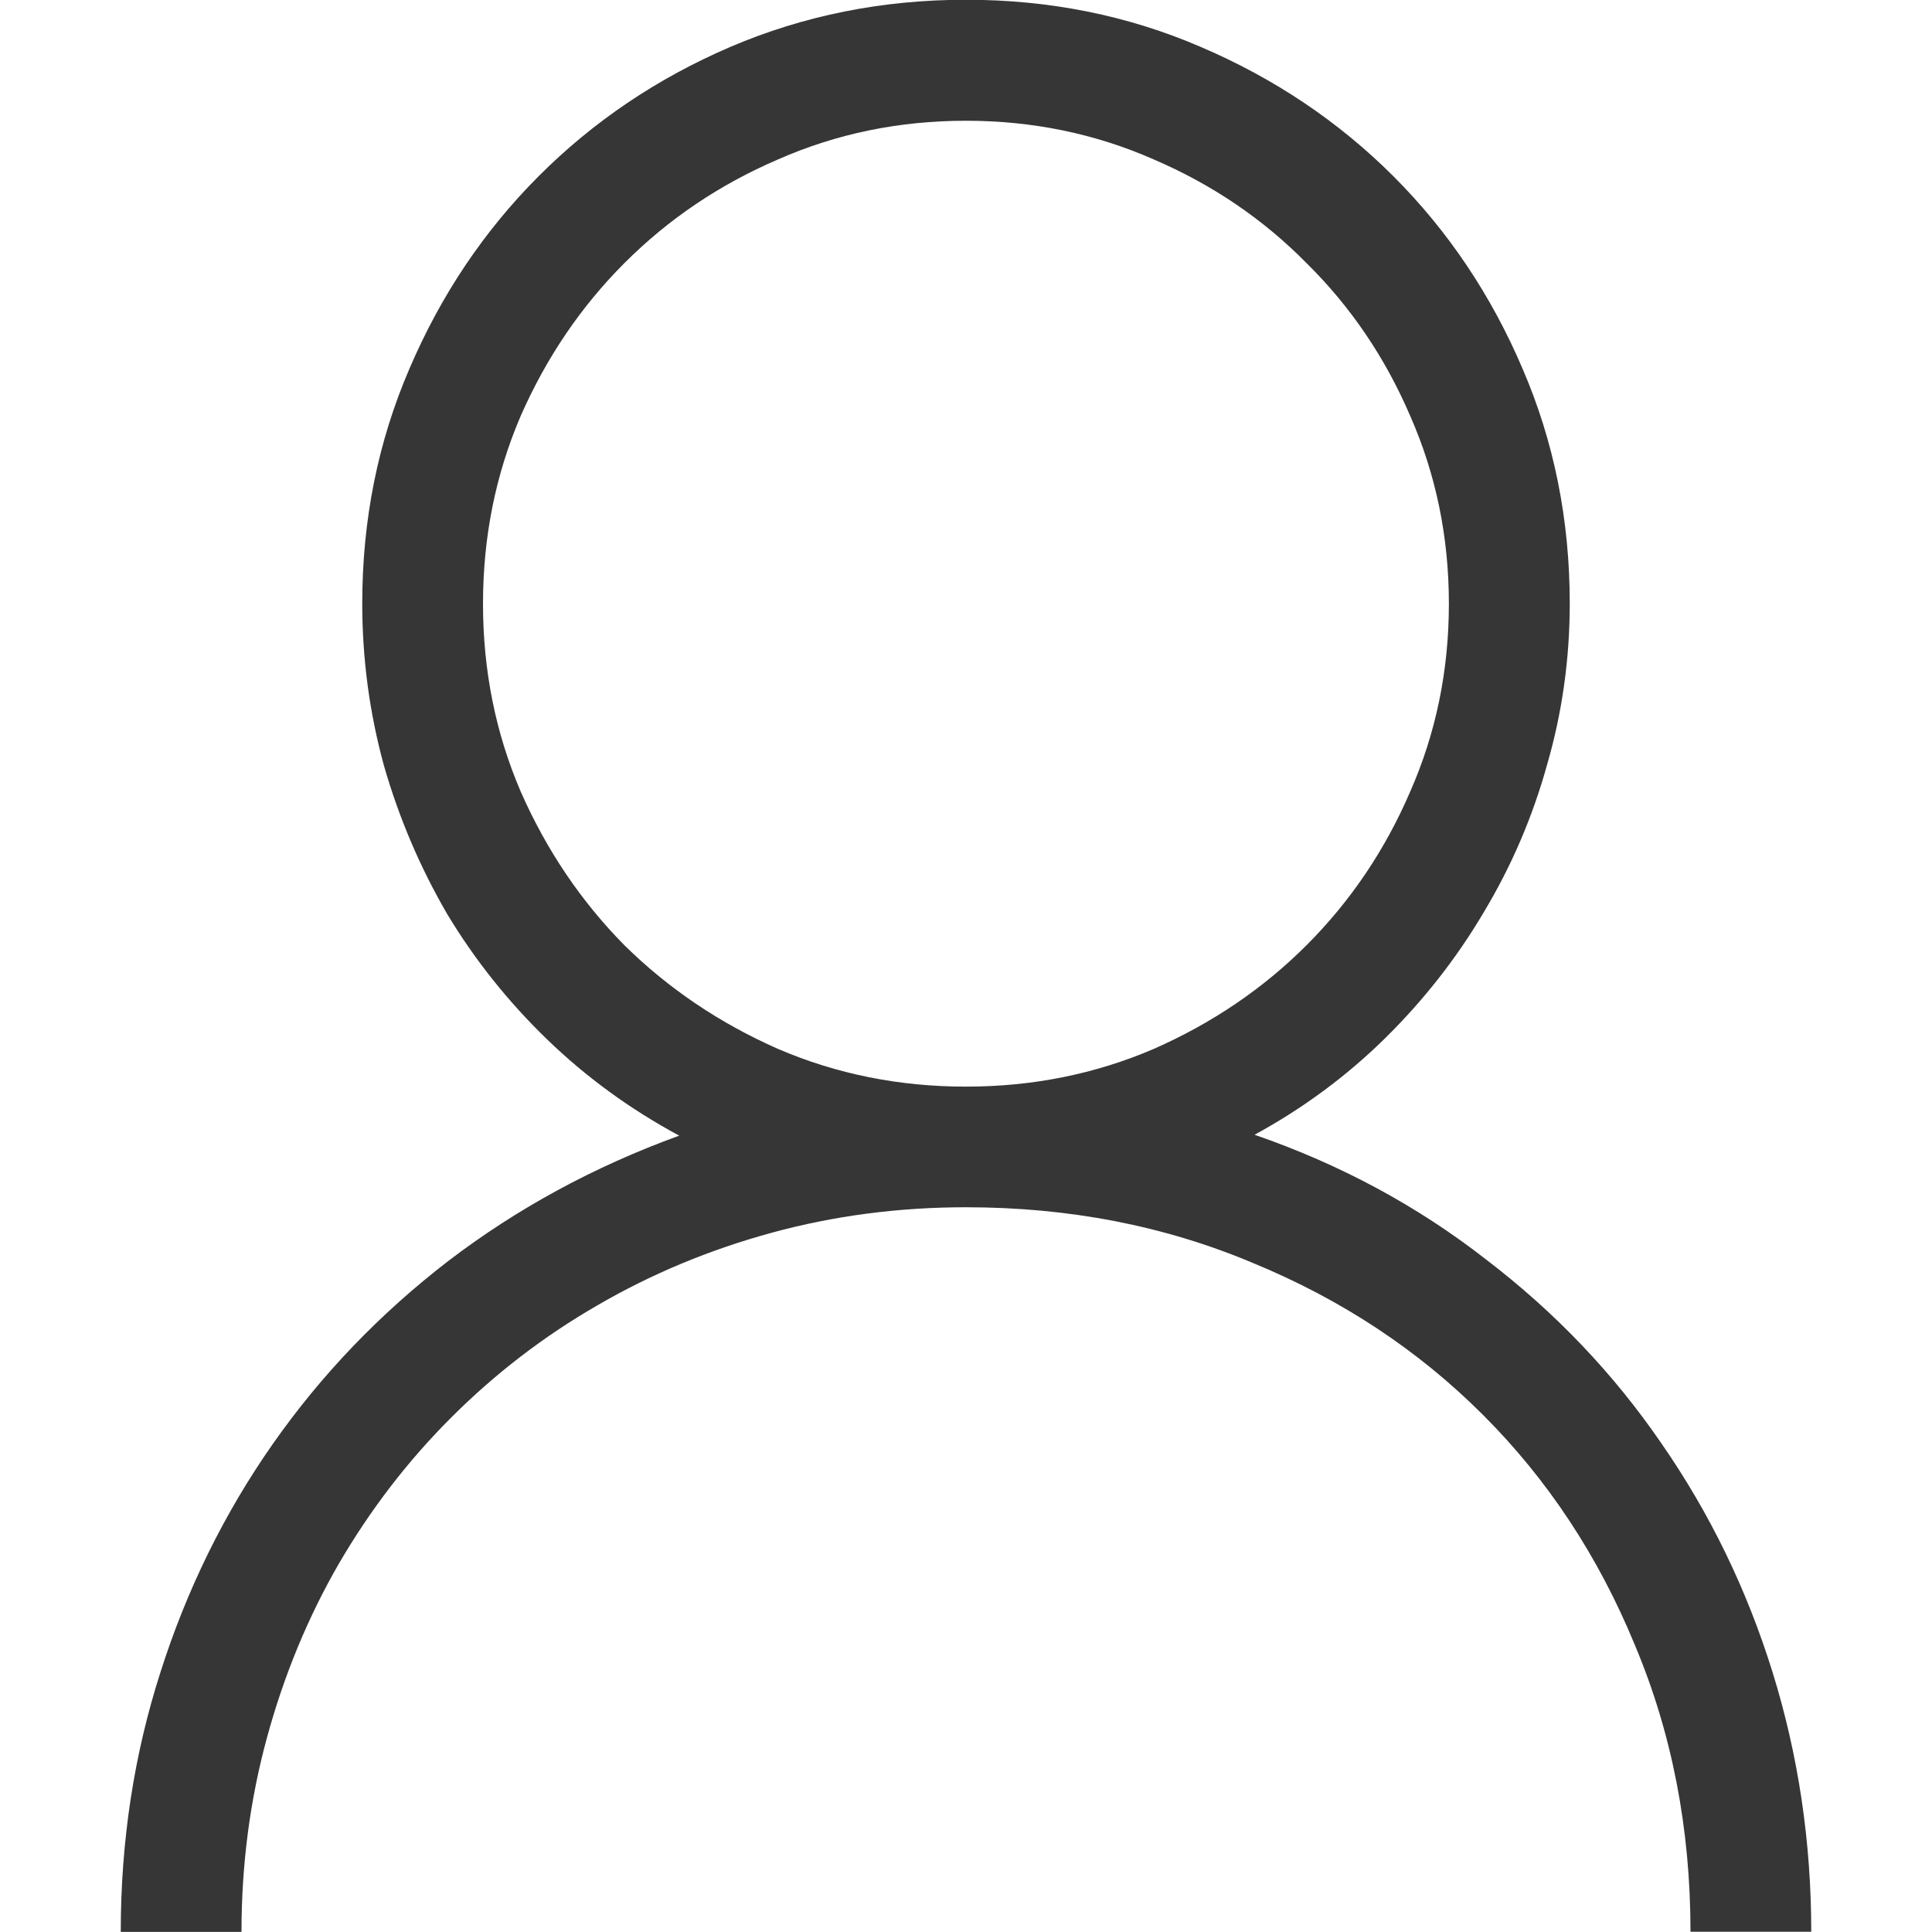 <svg width="16" height="16" version="1.1" viewBox="0 0 16 16" xmlns="http://www.w3.org/2000/svg">
 <defs>
  <style id="current-color-scheme" type="text/css">.ColorScheme-Text { color:#363636; }</style>
 </defs>
 <g fill="#363636" stroke-linecap="round" stroke-linejoin="round" stroke-width="2" style="paint-order:stroke fill markers" aria-label="">
  <path d="m10.391 9.398q1.062 0.367 1.914 1.031 0.859 0.656 1.453 1.523 0.602 0.867 0.922 1.898 0.32 1.031 0.32 2.148h-1q0-1.281-0.461-2.375-0.453-1.102-1.258-1.906-0.805-0.805-1.906-1.258-1.094-0.461-2.375-0.461-0.836 0-1.609 0.211-0.773 0.211-1.445 0.602-0.664 0.383-1.211 0.93-0.539 0.539-0.93 1.211-0.383 0.664-0.594 1.438-0.211 0.773-0.211 1.609h-1q0-1.125 0.328-2.148 0.328-1.031 0.93-1.891t1.453-1.516q0.859-0.656 1.914-1.039-0.609-0.328-1.094-0.797t-0.828-1.039q-0.336-0.578-0.523-1.227-0.18-0.656-0.18-1.344 0-1.039 0.391-1.945 0.391-0.914 1.07-1.594t1.586-1.07q0.914-0.391 1.953-0.391t1.945 0.391q0.914 0.391 1.594 1.07 0.68 0.68 1.07 1.594 0.391 0.906 0.391 1.945 0 0.688-0.188 1.336-0.18 0.648-0.523 1.219-0.336 0.57-0.82 1.047-0.477 0.469-1.078 0.797zm-6.391-4.398q0 0.828 0.312 1.555 0.32 0.727 0.859 1.273 0.547 0.539 1.273 0.859 0.727 0.312 1.555 0.312t1.555-0.312q0.727-0.32 1.266-0.859 0.547-0.547 0.859-1.273 0.32-0.727 0.32-1.555t-0.32-1.555q-0.312-0.727-0.859-1.266-0.539-0.547-1.266-0.859-0.727-0.32-1.555-0.32t-1.555 0.32q-0.727 0.312-1.273 0.859-0.539 0.539-0.859 1.266-0.312 0.727-0.312 1.555z" stroke-width="2"/>
 </g>
</svg>
